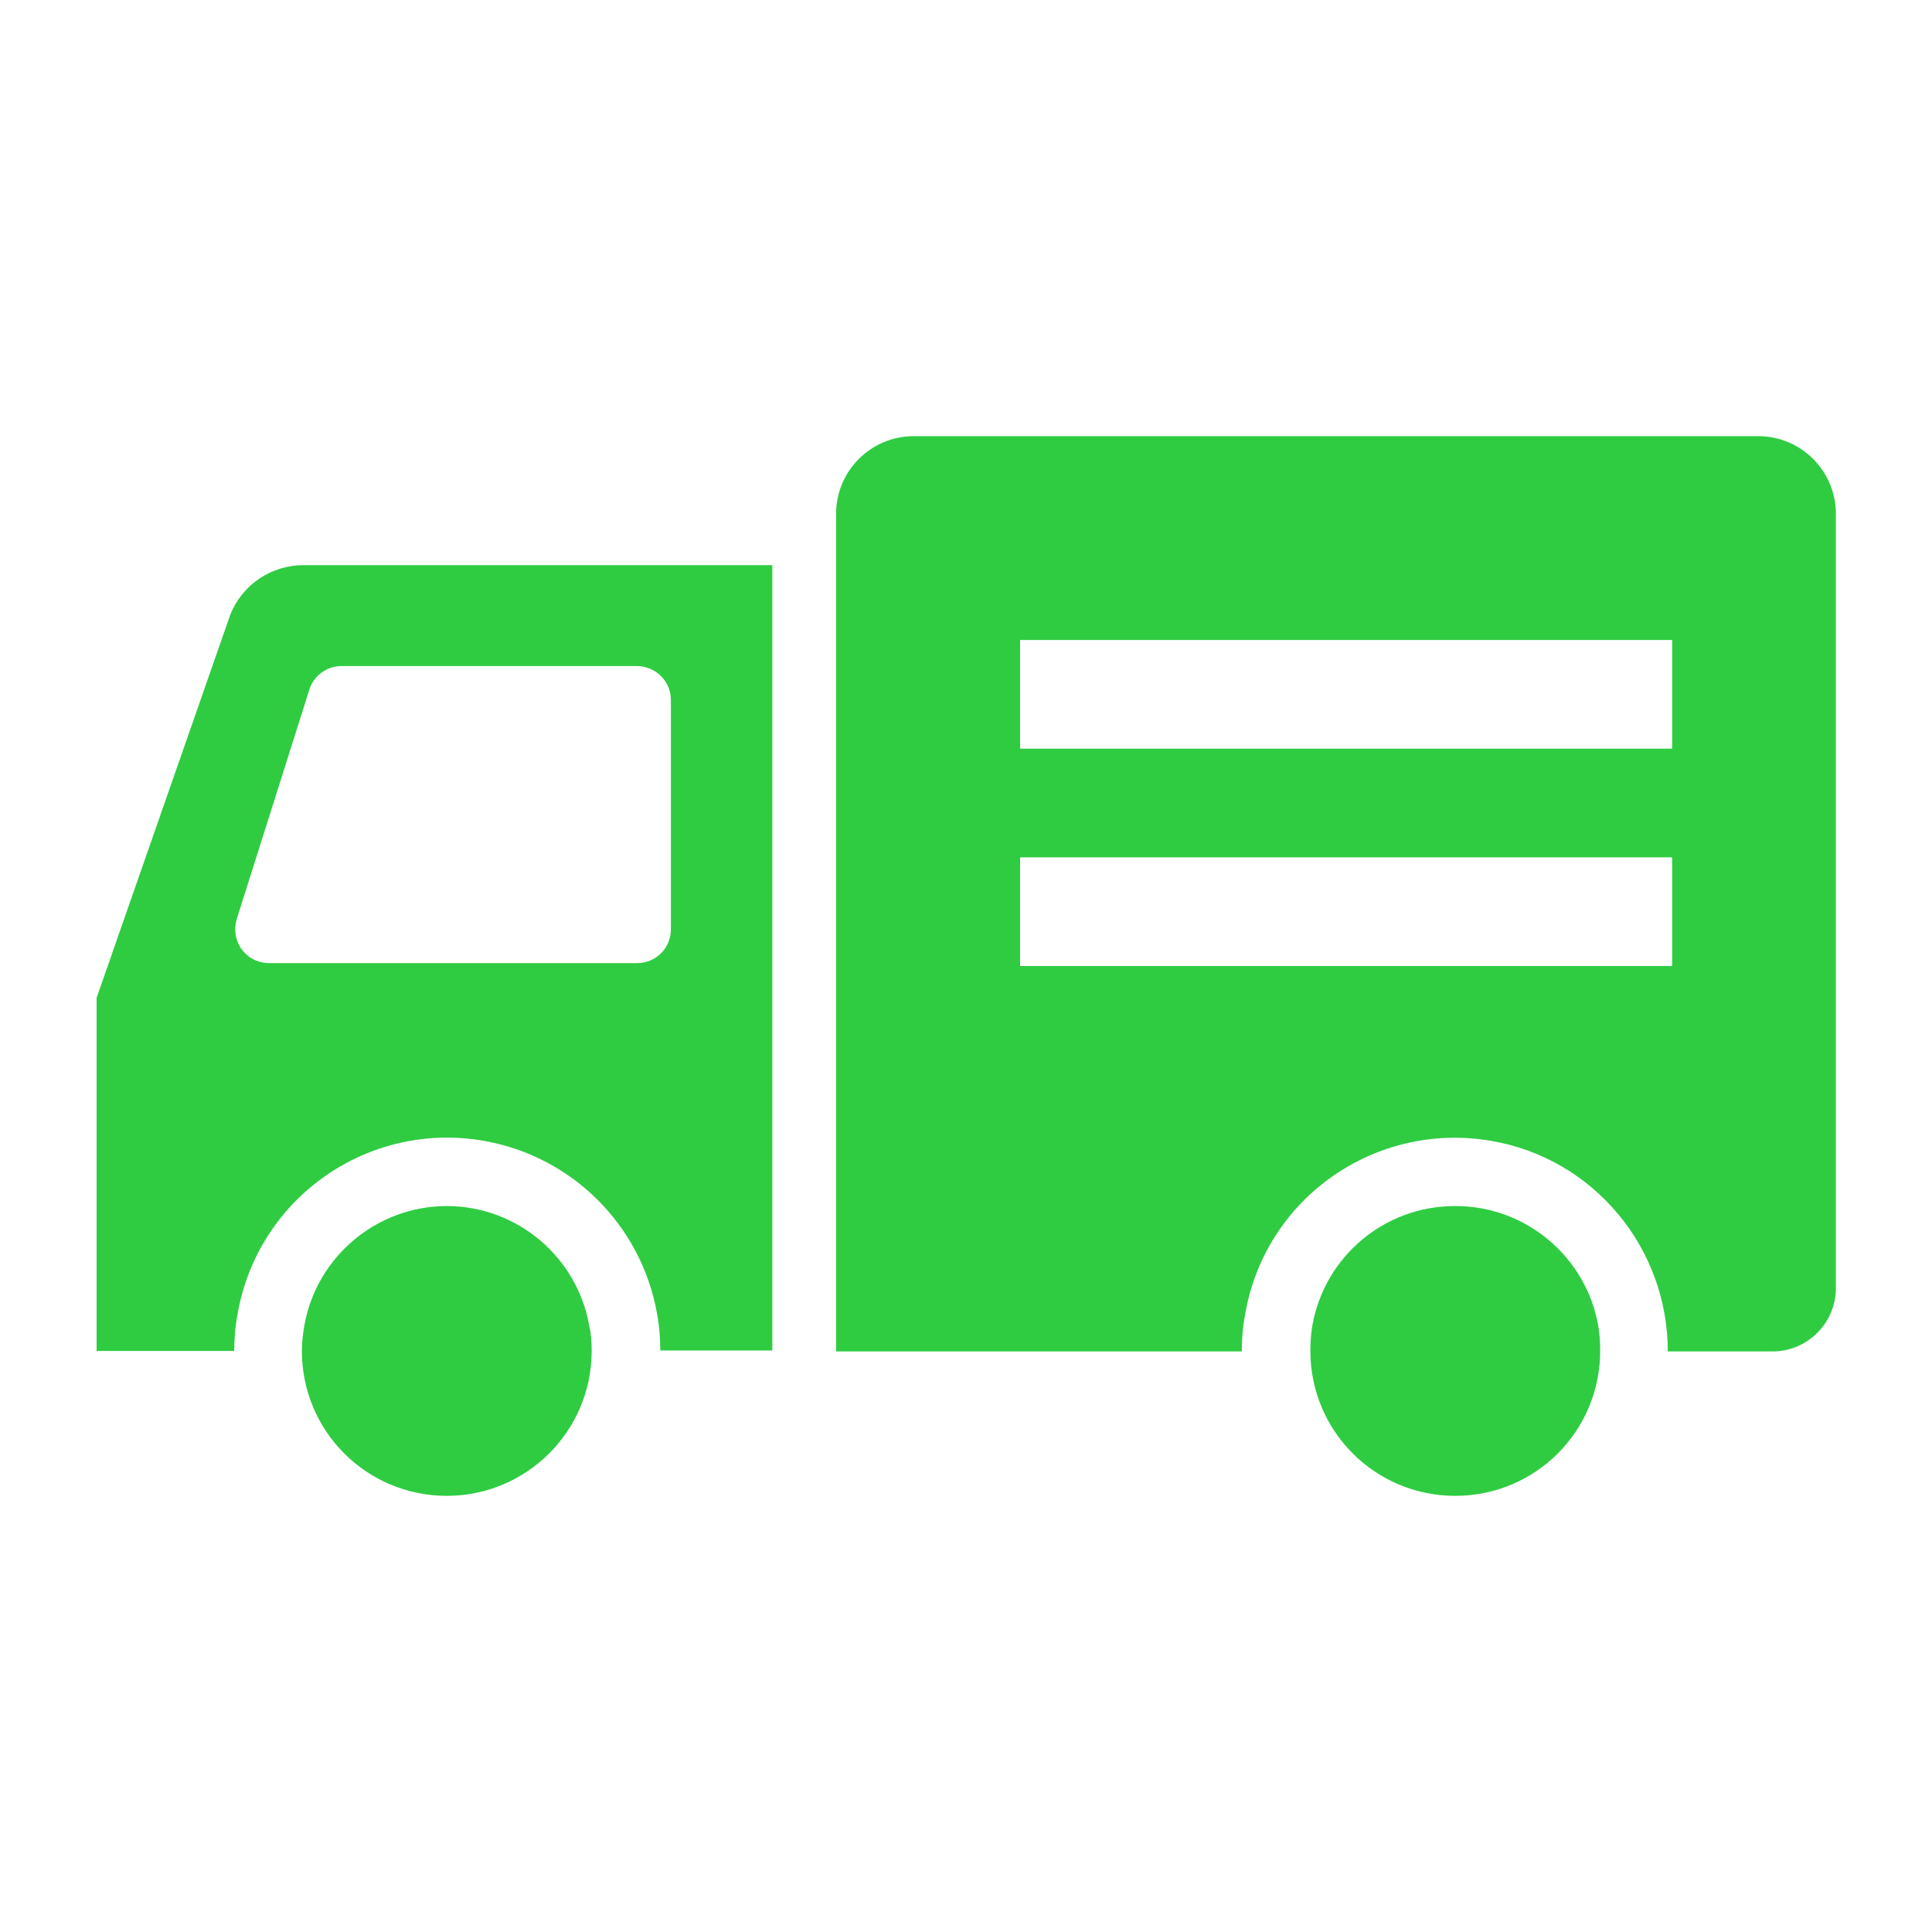 <?xml version="1.0" encoding="UTF-8"?>
<svg id="_レイヤー_2" data-name="レイヤー 2" xmlns="http://www.w3.org/2000/svg" width="40" height="40" xmlns:xlink="http://www.w3.org/1999/xlink" viewBox="0 0 40 40">
  <defs>
    <style>
      .cls-1 {
        fill: none;
      }

      .cls-2 {
        fill: #2fcc42;
      }

      .cls-3 {
        clip-path: url(#clippath);
      }
    </style>
    <clipPath id="clippath">
      <rect class="cls-1" width="40" height="40"/>
    </clipPath>
  </defs>
  <g id="_レイヤー_1-2" data-name="レイヤー 1">
    <g class="cls-3">
      <g id="_マスクグループ_22" data-name="マスクグループ 22">
        <g id="_トラックのアイコン素材_その2" data-name="トラックのアイコン素材 その2">
          <path id="_パス_894" data-name="パス 894" class="cls-2" d="M36.39,9.03h-17.47c-.89,0-1.61.72-1.61,1.61h0v17.34h8.4c0-.26.02-.51.07-.77.41-2.4,2.69-4,5.09-3.59,2.12.36,3.66,2.21,3.66,4.36h2.17c.72,0,1.31-.59,1.31-1.31,0,0,0,0,0,0V10.64c0-.89-.72-1.61-1.61-1.61ZM34.62,13.25v2.25h-13.5v-2.25h13.5ZM21.12,17.75h13.5v2.25h-13.5v-2.25Z"/>
          <path id="_パス_895" data-name="パス 895" class="cls-2" d="M4.77,12.72l-2.77,7.94v7.31h2.85c0-.26.02-.51.07-.77.42-2.4,2.7-4,5.1-3.58,1.82.32,3.25,1.74,3.58,3.56.05.26.07.52.07.78h2.32V11.7H6.29c-.67,0-1.27.4-1.52,1.02ZM13.89,19.24c0,.39-.31.7-.7.7,0,0,0,0,0,0h-7.62c-.39,0-.7-.31-.7-.7,0-.09.02-.18.05-.27l1.5-4.74c.11-.27.37-.44.65-.44h6.11c.39,0,.71.31.71.7,0,0,0,0,0,0v4.74Z"/>
          <path id="_パス_896" data-name="パス 896" class="cls-2" d="M9.25,24.97c-1.45,0-2.7,1.05-2.95,2.48-.03.17-.05.35-.05.52,0,1.66,1.34,3,3,3,1.65,0,3-1.34,3-3,0-.18-.01-.35-.05-.52-.25-1.43-1.5-2.48-2.95-2.48Z"/>
          <path id="_パス_897" data-name="パス 897" class="cls-2" d="M30.12,24.97c-1.46,0-2.7,1.05-2.95,2.48-.03.17-.04.35-.04.52,0,1.66,1.34,3,3,3s3-1.34,3-3c0-.18-.01-.35-.04-.52-.25-1.43-1.5-2.48-2.95-2.48Z"/>
        </g>
      </g>
    </g>
  </g>
</svg>
